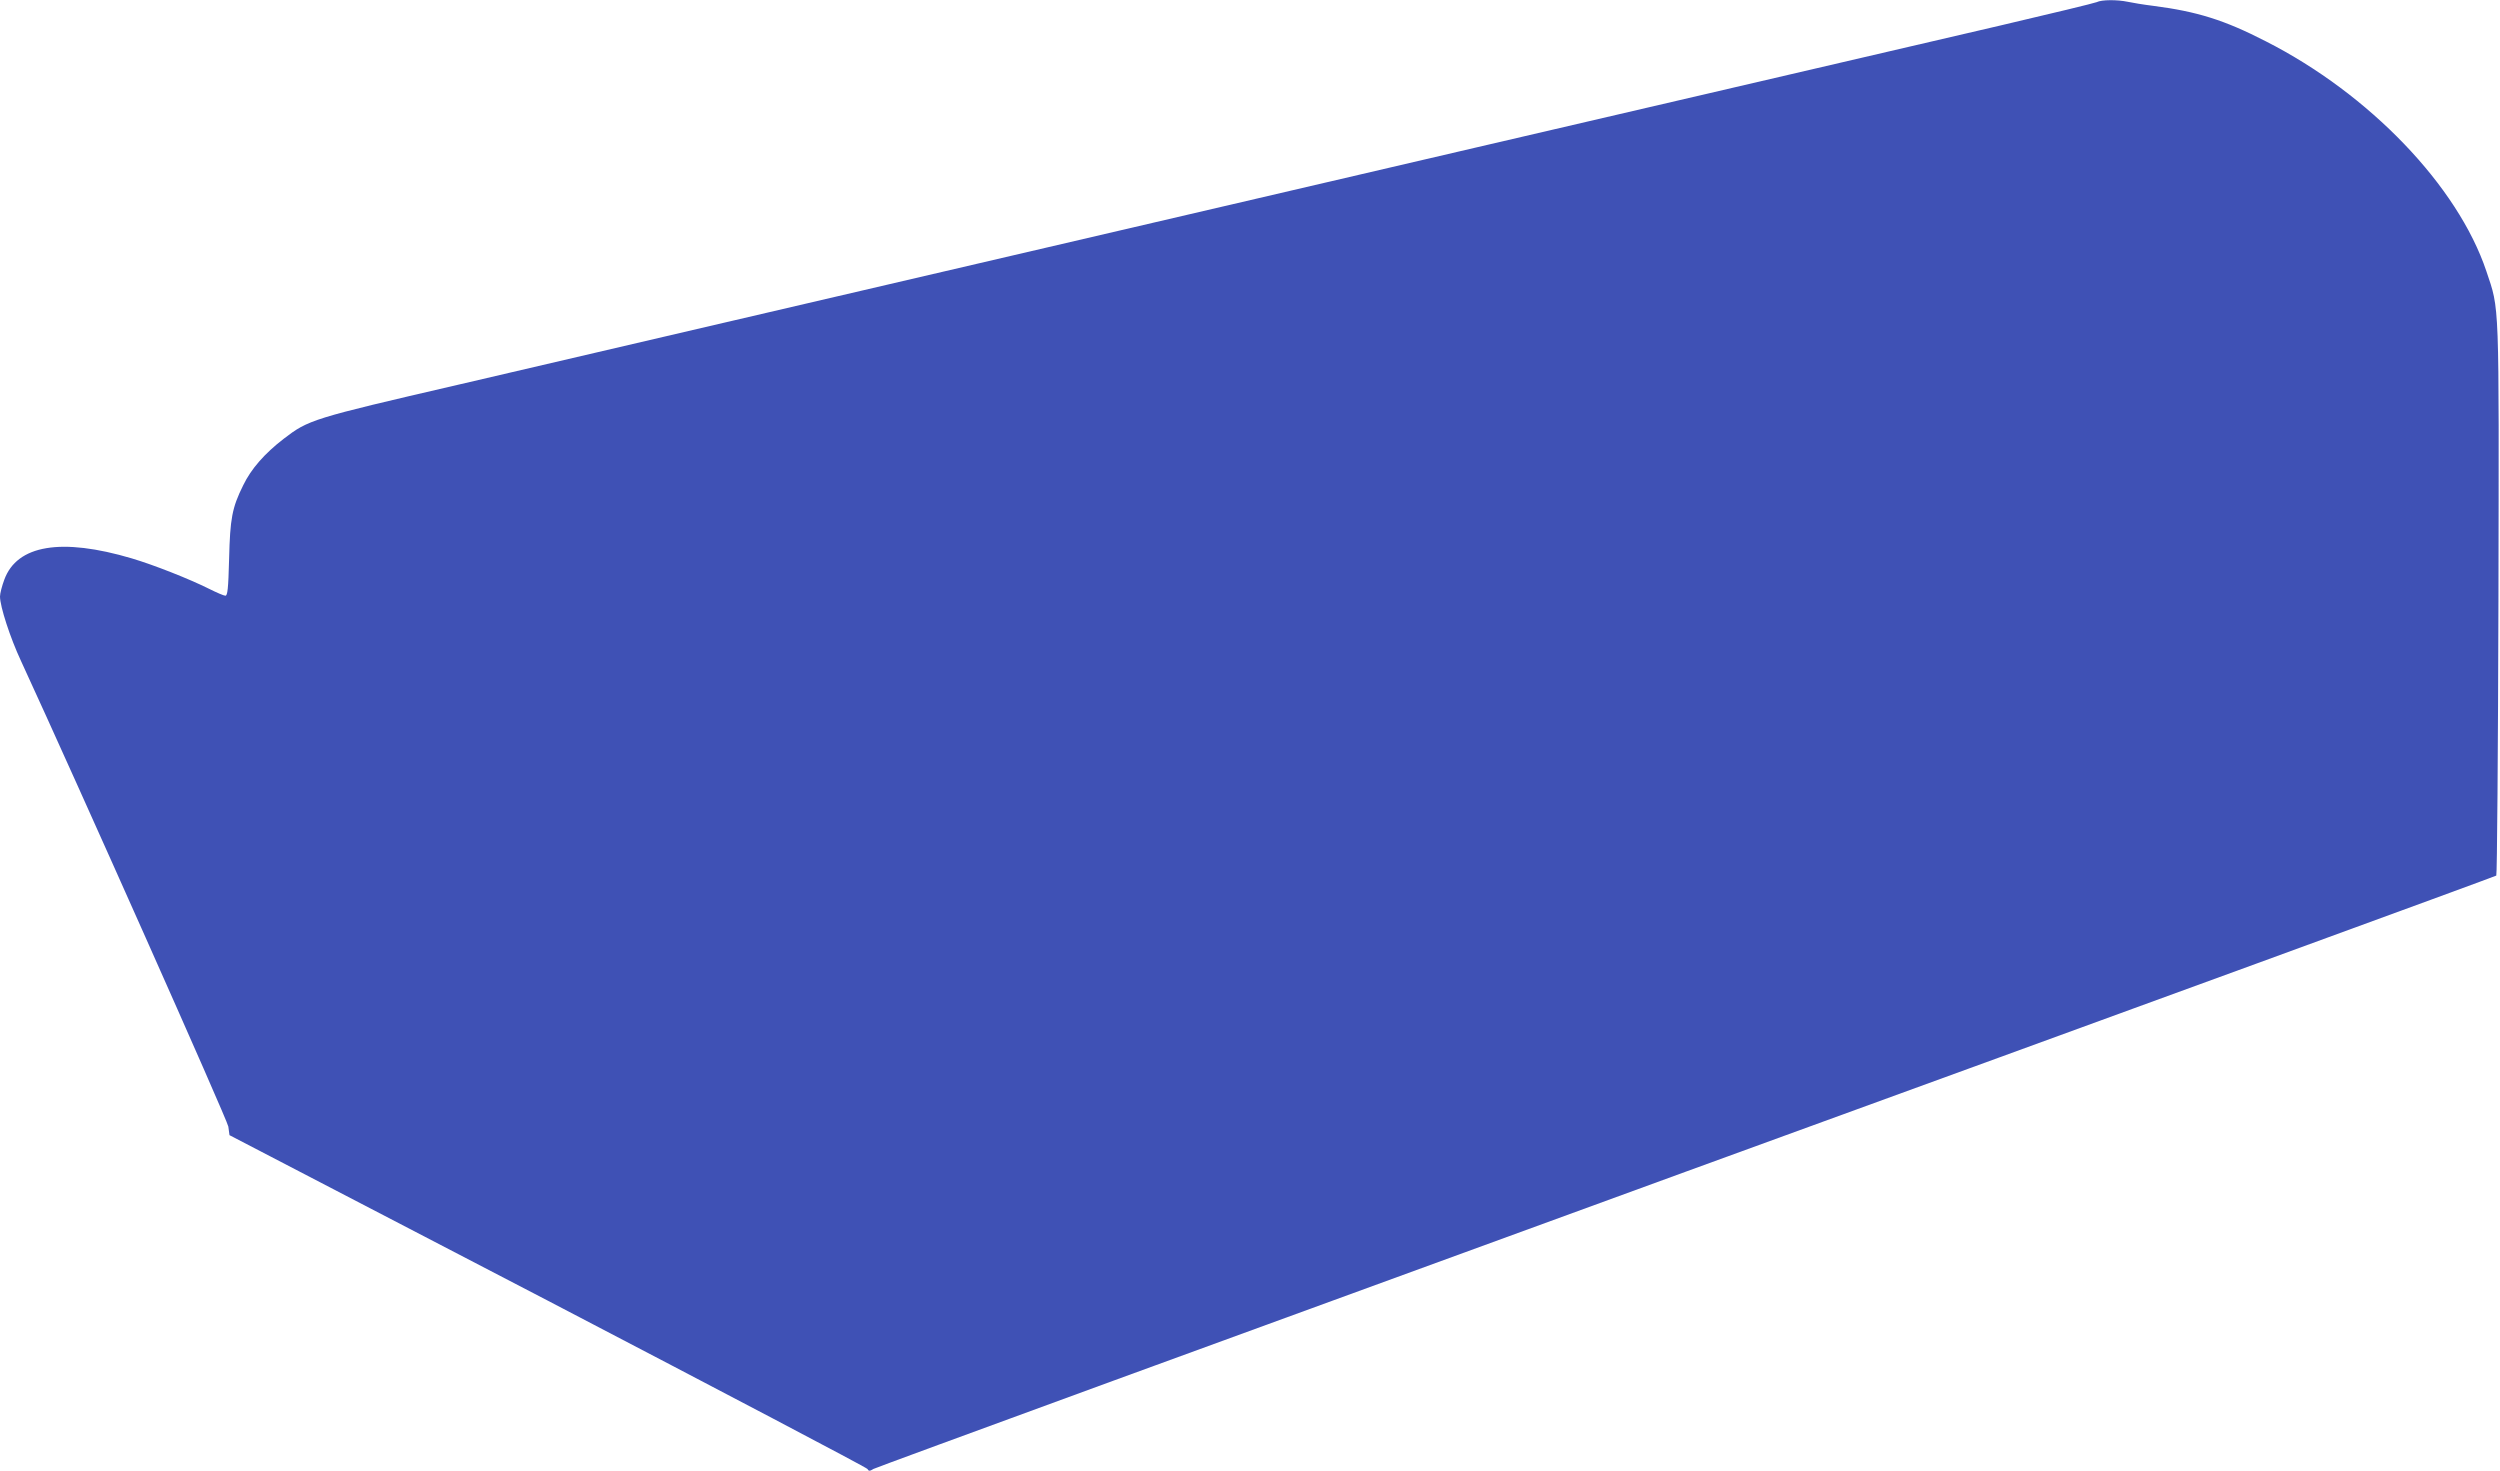 <?xml version="1.0" standalone="no"?>
<!DOCTYPE svg PUBLIC "-//W3C//DTD SVG 20010904//EN"
 "http://www.w3.org/TR/2001/REC-SVG-20010904/DTD/svg10.dtd">
<svg version="1.0" xmlns="http://www.w3.org/2000/svg"
 width="1280pt" height="753pt" viewBox="0 0 1280 753"
 preserveAspectRatio="xMidYMid meet">
<g transform="translate(0,753) scale(0.1,-0.1)"
fill="#3f51b5" stroke="none">
<path d="M10735 7519 c-11 -5 -234 -59 -495 -120 -710 -165 -4294 -999 -6480
-1509 -399 -93 -1035 -241 -1415 -330 -751 -174 -765 -179 -893 -277 -97 -75
-166 -153 -207 -238 -57 -115 -67 -170 -72 -377 -4 -153 -8 -188 -19 -188 -8
0 -45 16 -83 35 -102 51 -282 122 -396 156 -361 107 -588 69 -653 -109 -12
-32 -22 -71 -22 -86 0 -51 52 -211 107 -329 289 -627 1057 -2351 1062 -2385
l6 -44 1629 -847 c895 -467 1632 -854 1637 -862 7 -12 12 -12 31 0 13 8 1886
693 4162 1523 2277 829 4143 1511 4147 1515 4 5 9 640 11 1413 3 1558 6 1478
-62 1682 -146 435 -598 907 -1130 1177 -210 108 -350 152 -575 181 -49 6 -109
16 -132 21 -53 11 -132 11 -158 -2z"/>
</g>
</svg>
